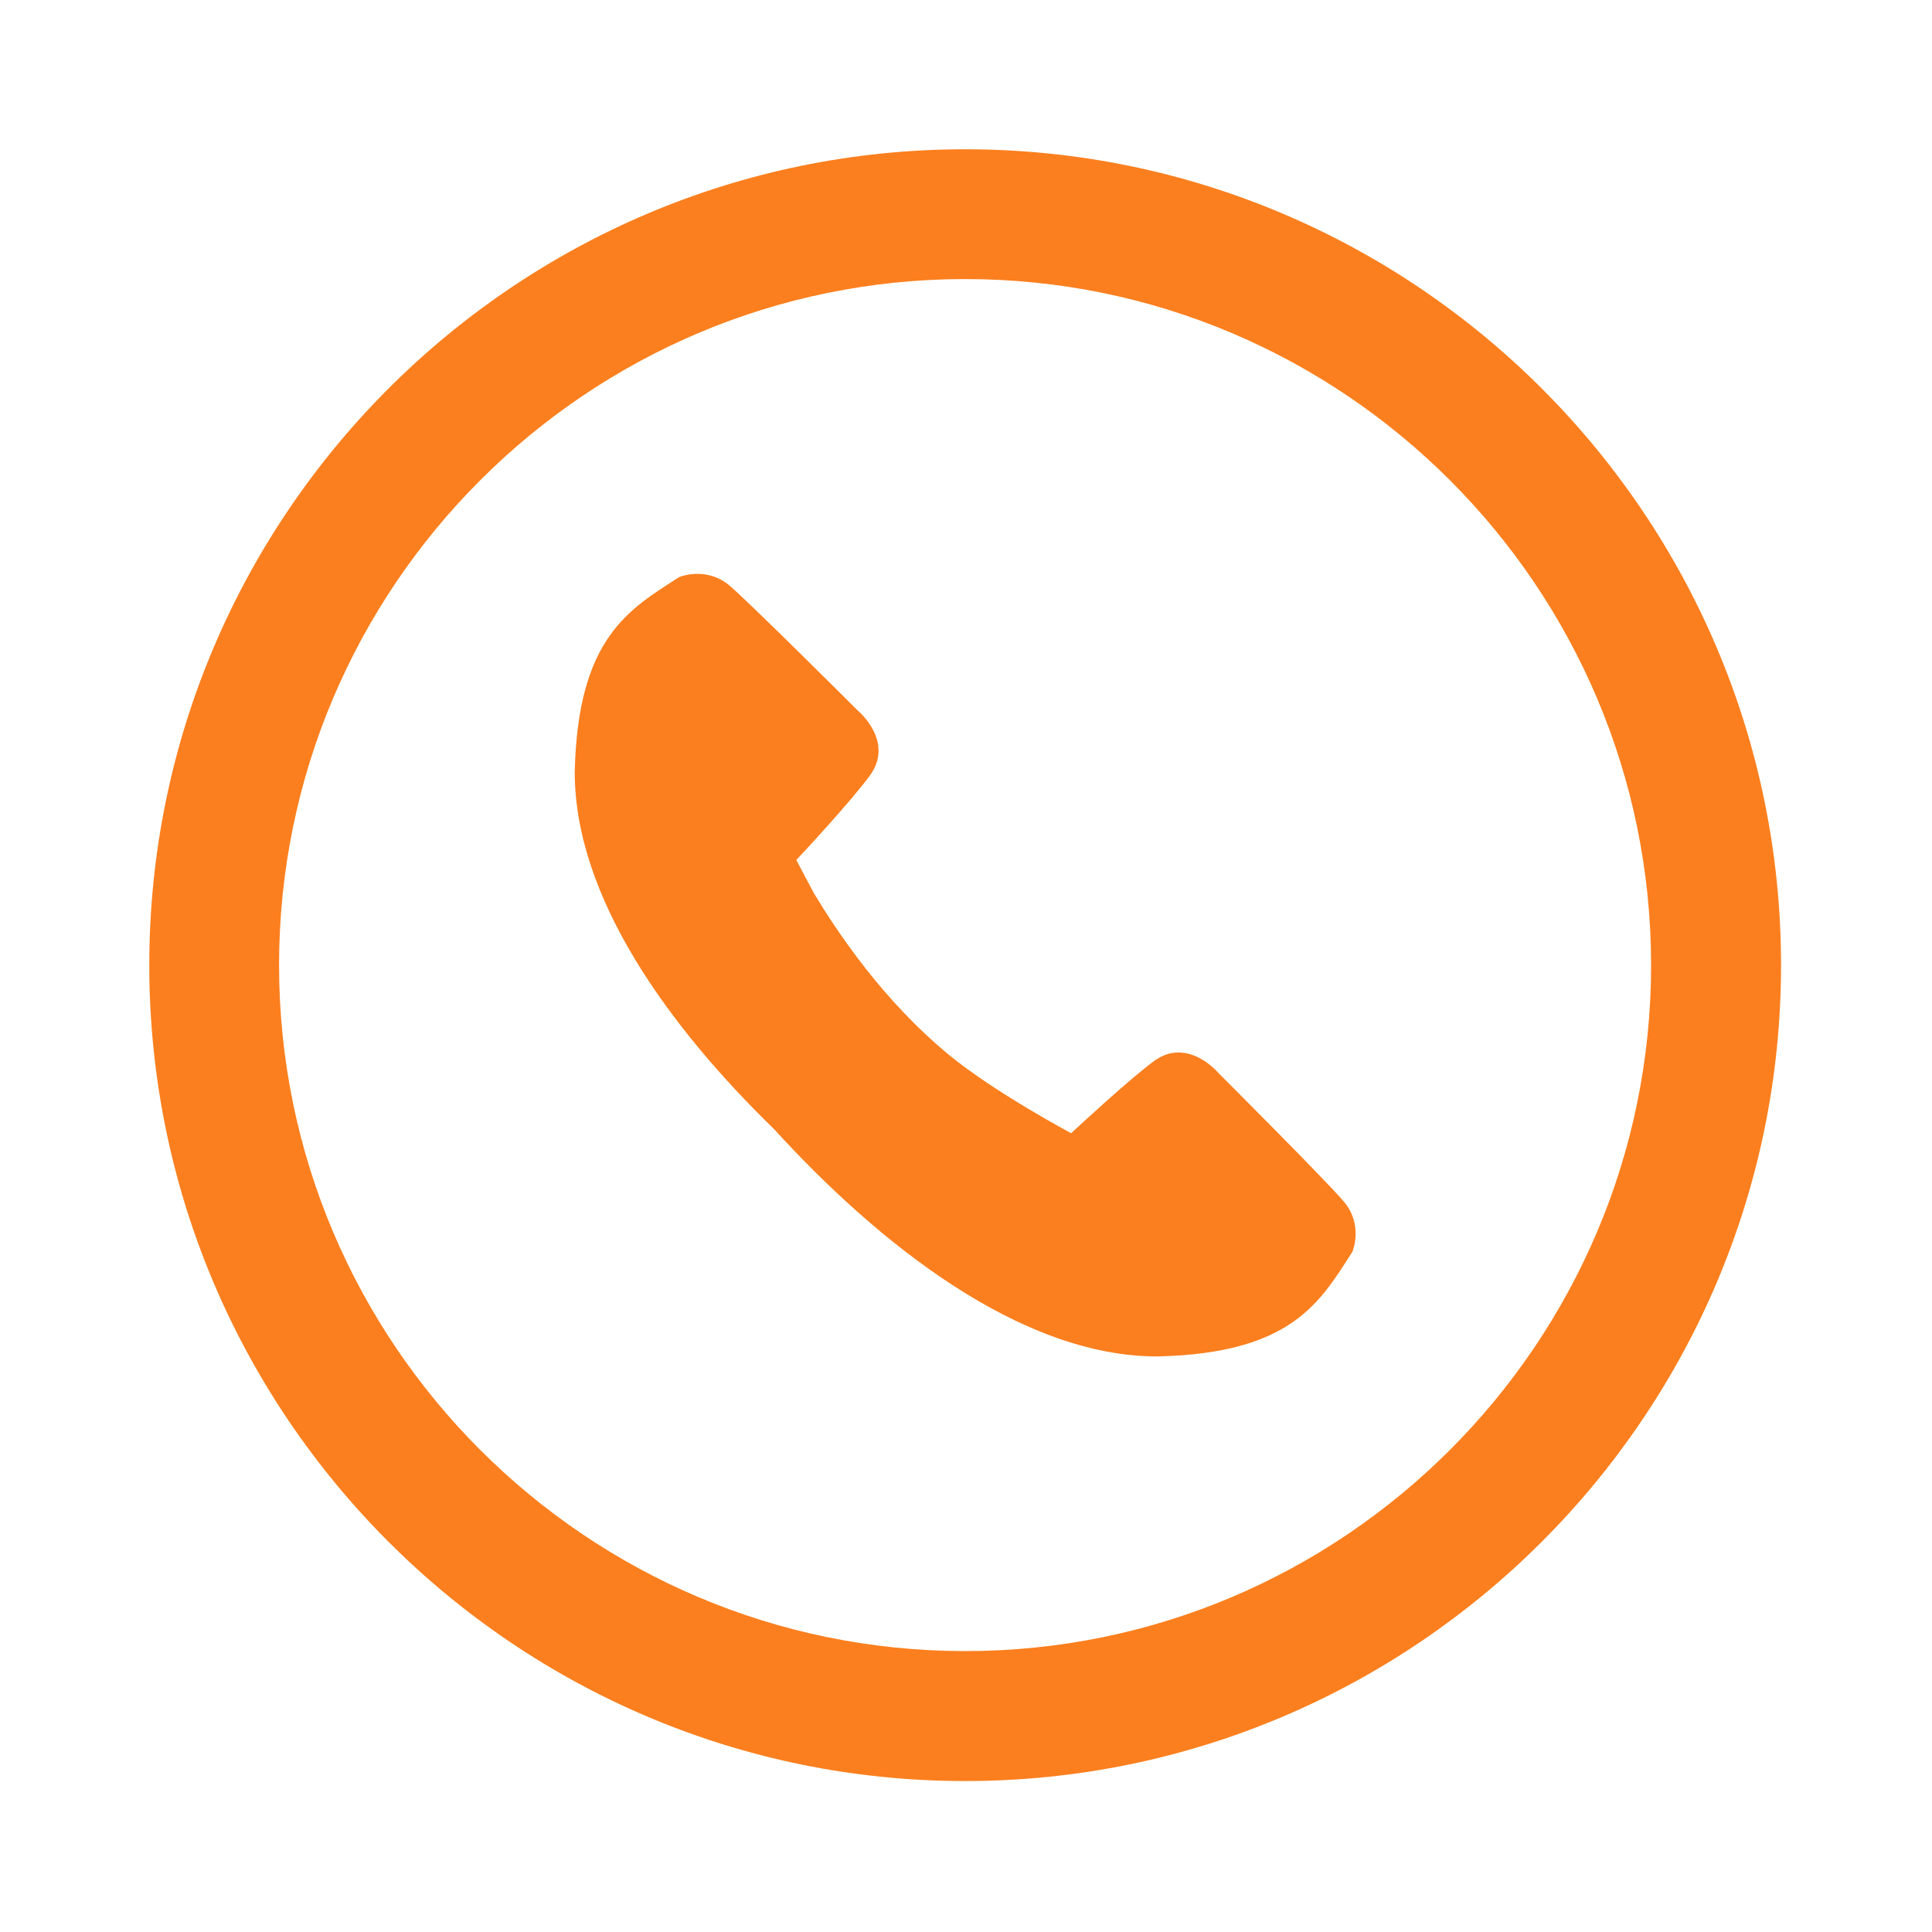 <svg xmlns="http://www.w3.org/2000/svg" xmlns:xlink="http://www.w3.org/1999/xlink" width="60" zoomAndPan="magnify" viewBox="0 0 45 45" height="60" preserveAspectRatio="xMidYMid meet" version="1.2"><defs><clipPath id="fe91deaa23"><path d="M 3.488 3.488 L 41.738 3.488 L 41.738 41.738 L 3.488 41.738 Z M 3.488 3.488 "/></clipPath></defs><g id="af00c17571"><g clip-rule="nonzero" clip-path="url(#fe91deaa23)"><path style=" stroke:none;fill-rule:nonzero;fill:#fb7f1e;fill-opacity:1;" d="M 22.48 41.484 C 12 41.484 3.477 32.957 3.477 22.48 C 3.477 12.004 12 3.477 22.48 3.477 C 32.957 3.477 41.484 12 41.484 22.48 C 41.484 32.957 32.957 41.484 22.48 41.484 Z M 22.48 6.5 C 13.668 6.5 6.5 13.668 6.5 22.48 C 6.5 31.289 13.668 38.457 22.48 38.457 C 31.289 38.457 38.457 31.289 38.457 22.48 C 38.457 13.668 31.289 6.5 22.48 6.5 Z M 22.48 6.5 "/></g><path style=" stroke:none;fill-rule:nonzero;fill:#fb7f1e;fill-opacity:1;" d="M 22.113 24.578 C 20.551 23.293 19.504 21.707 18.957 20.805 L 18.547 20.031 C 18.691 19.879 19.781 18.711 20.254 18.074 C 20.848 17.277 19.988 16.559 19.988 16.559 C 19.988 16.559 17.562 14.137 17.012 13.656 C 16.457 13.172 15.82 13.441 15.82 13.441 C 14.66 14.191 13.457 14.844 13.387 17.98 C 13.383 20.918 15.613 23.949 18.023 26.293 C 20.438 28.941 23.754 31.598 26.961 31.594 C 30.098 31.523 30.75 30.32 31.5 29.156 C 31.5 29.156 31.77 28.523 31.285 27.969 C 30.805 27.414 28.379 24.992 28.379 24.992 C 28.379 24.992 27.66 24.129 26.867 24.723 C 26.273 25.168 25.207 26.156 24.949 26.395 C 24.949 26.395 23.168 25.445 22.113 24.578 Z M 22.113 24.578 "/></g></svg>